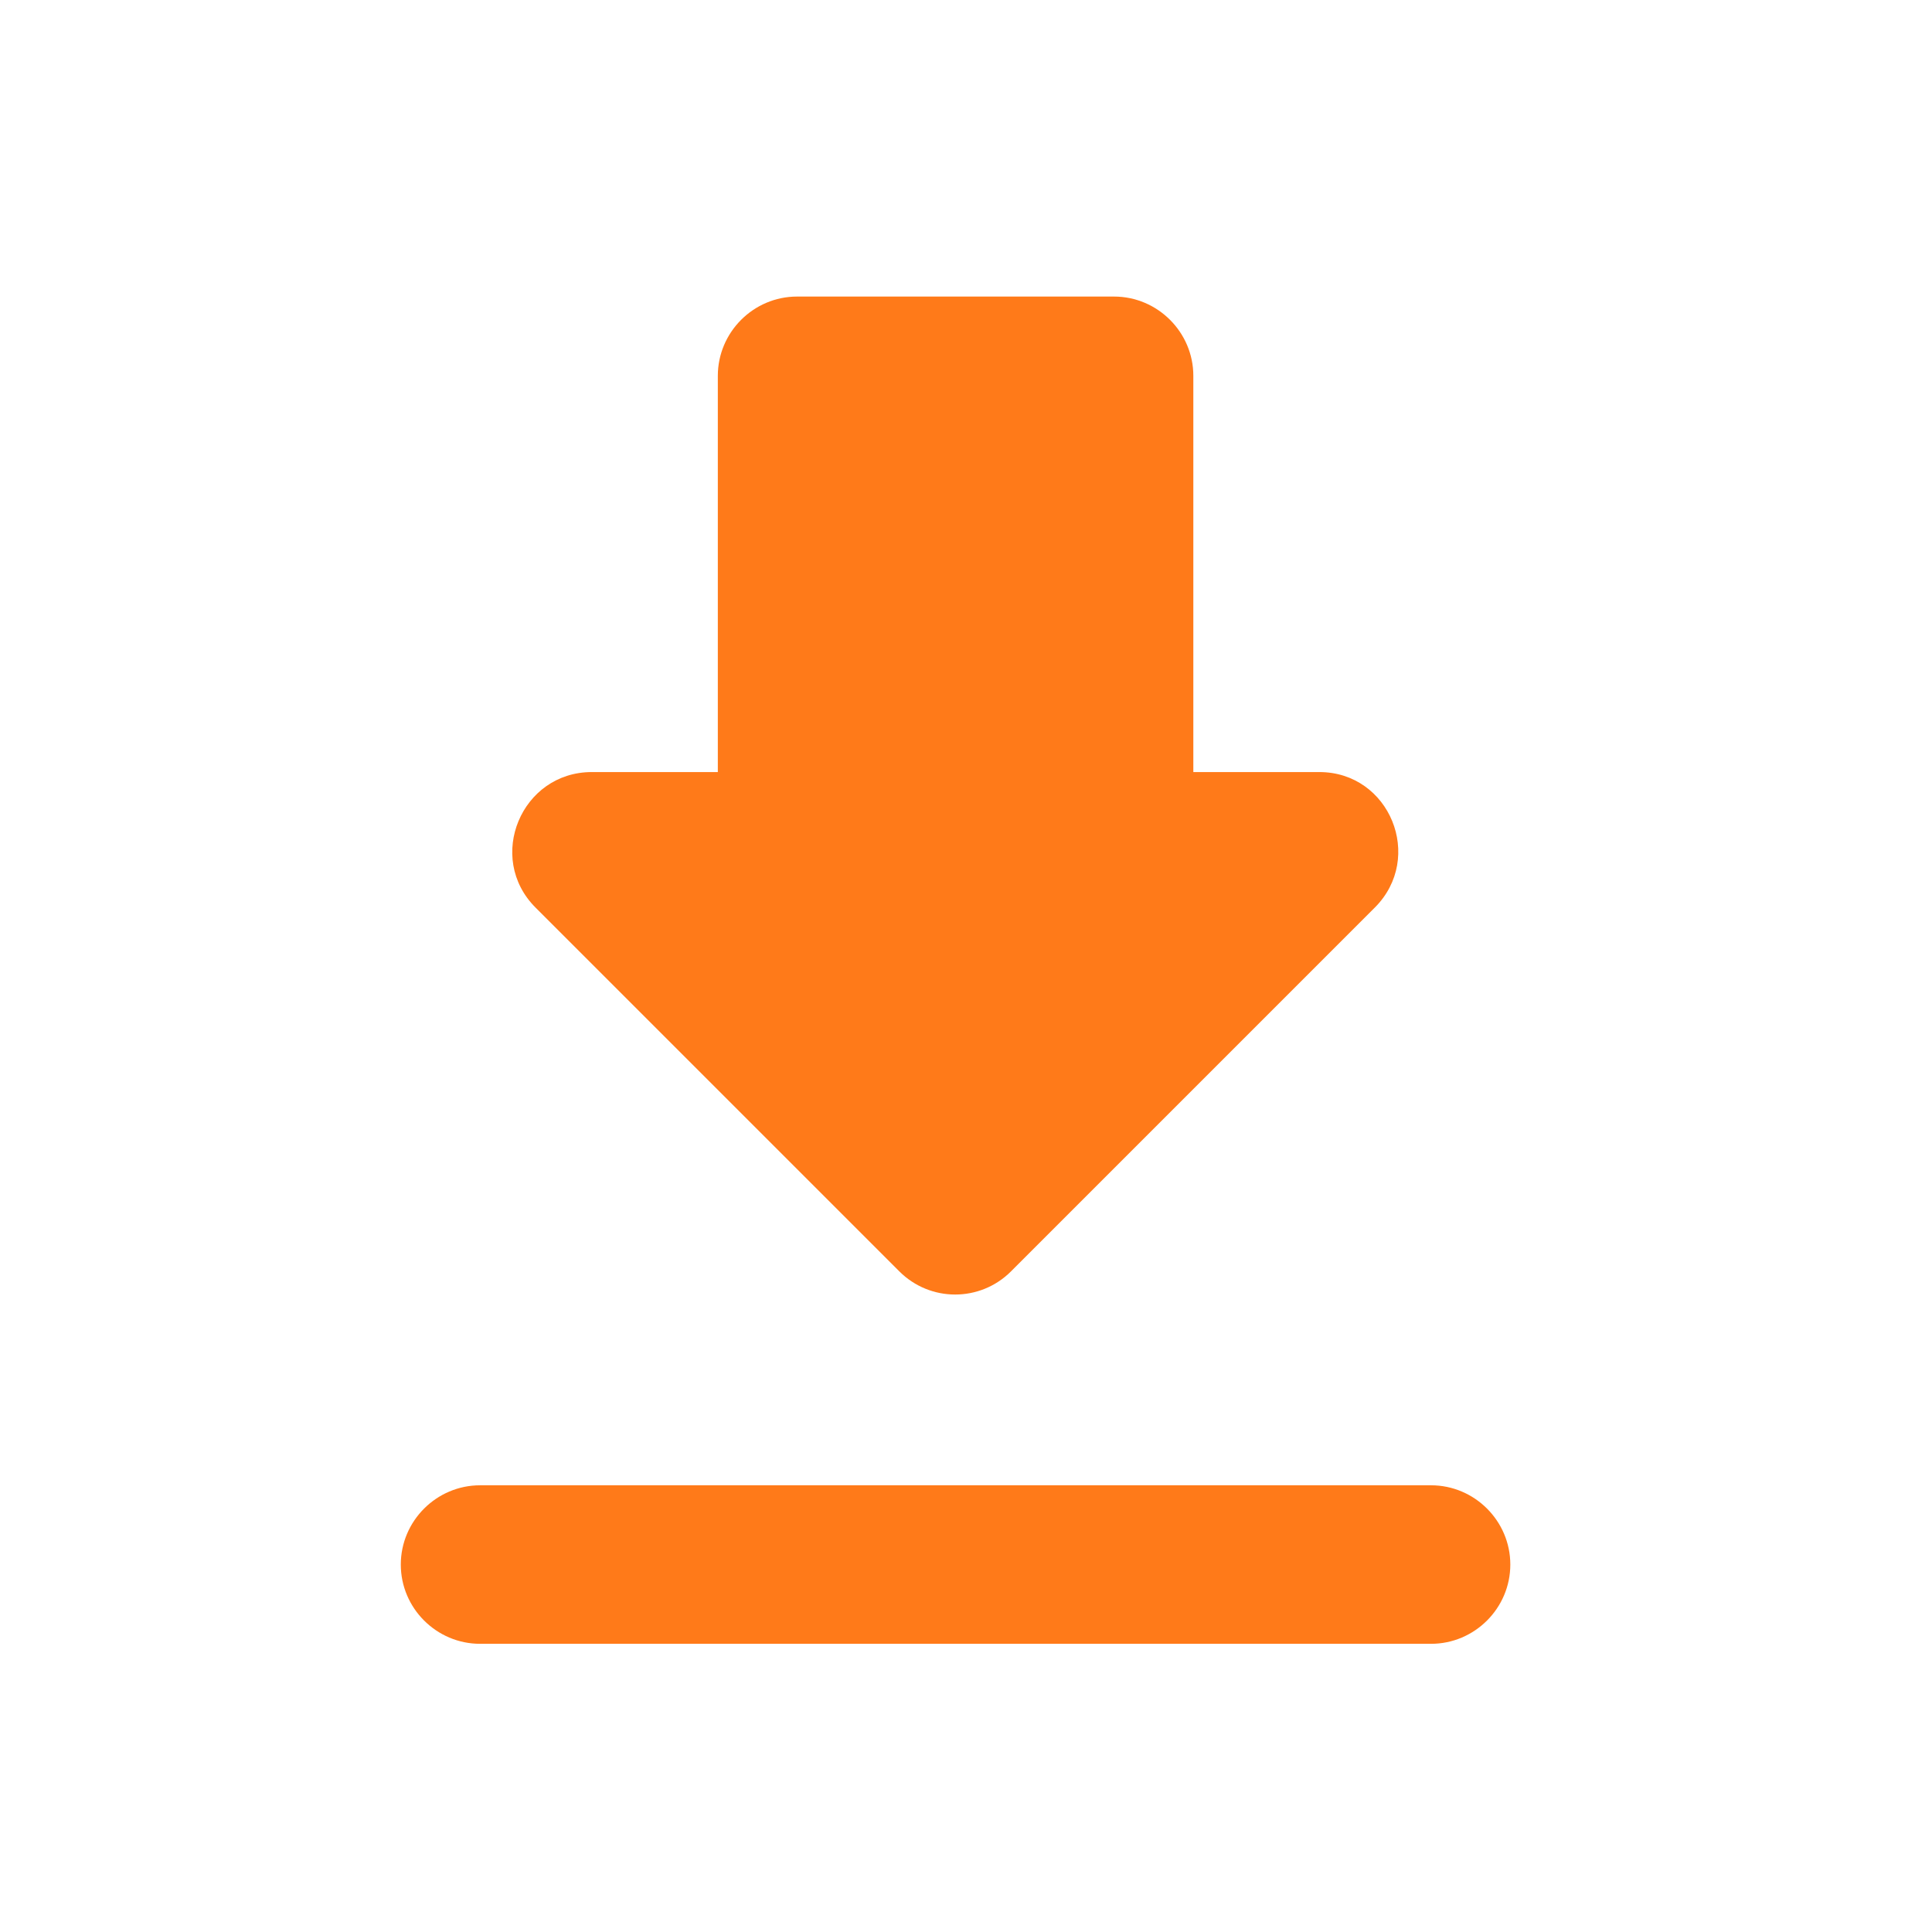 <svg width="42" height="42" viewBox="0 0 42 42" fill="none" xmlns="http://www.w3.org/2000/svg">
<path d="M28.681 16.784H25.942V8.17C25.942 7.223 25.166 6.447 24.219 6.447H17.327C16.38 6.447 15.605 7.223 15.605 8.17V16.784H12.865C11.332 16.784 10.557 18.645 11.642 19.73L19.55 27.638C20.222 28.31 21.307 28.31 21.979 27.638L29.887 19.73C30.972 18.645 30.214 16.784 28.681 16.784ZM8.713 34.012C8.713 34.96 9.489 35.735 10.436 35.735H31.11C32.057 35.735 32.833 34.96 32.833 34.012C32.833 33.065 32.057 32.289 31.11 32.289H10.436C9.489 32.289 8.713 33.065 8.713 34.012Z" fill="#FF7A19"/>
</svg>
